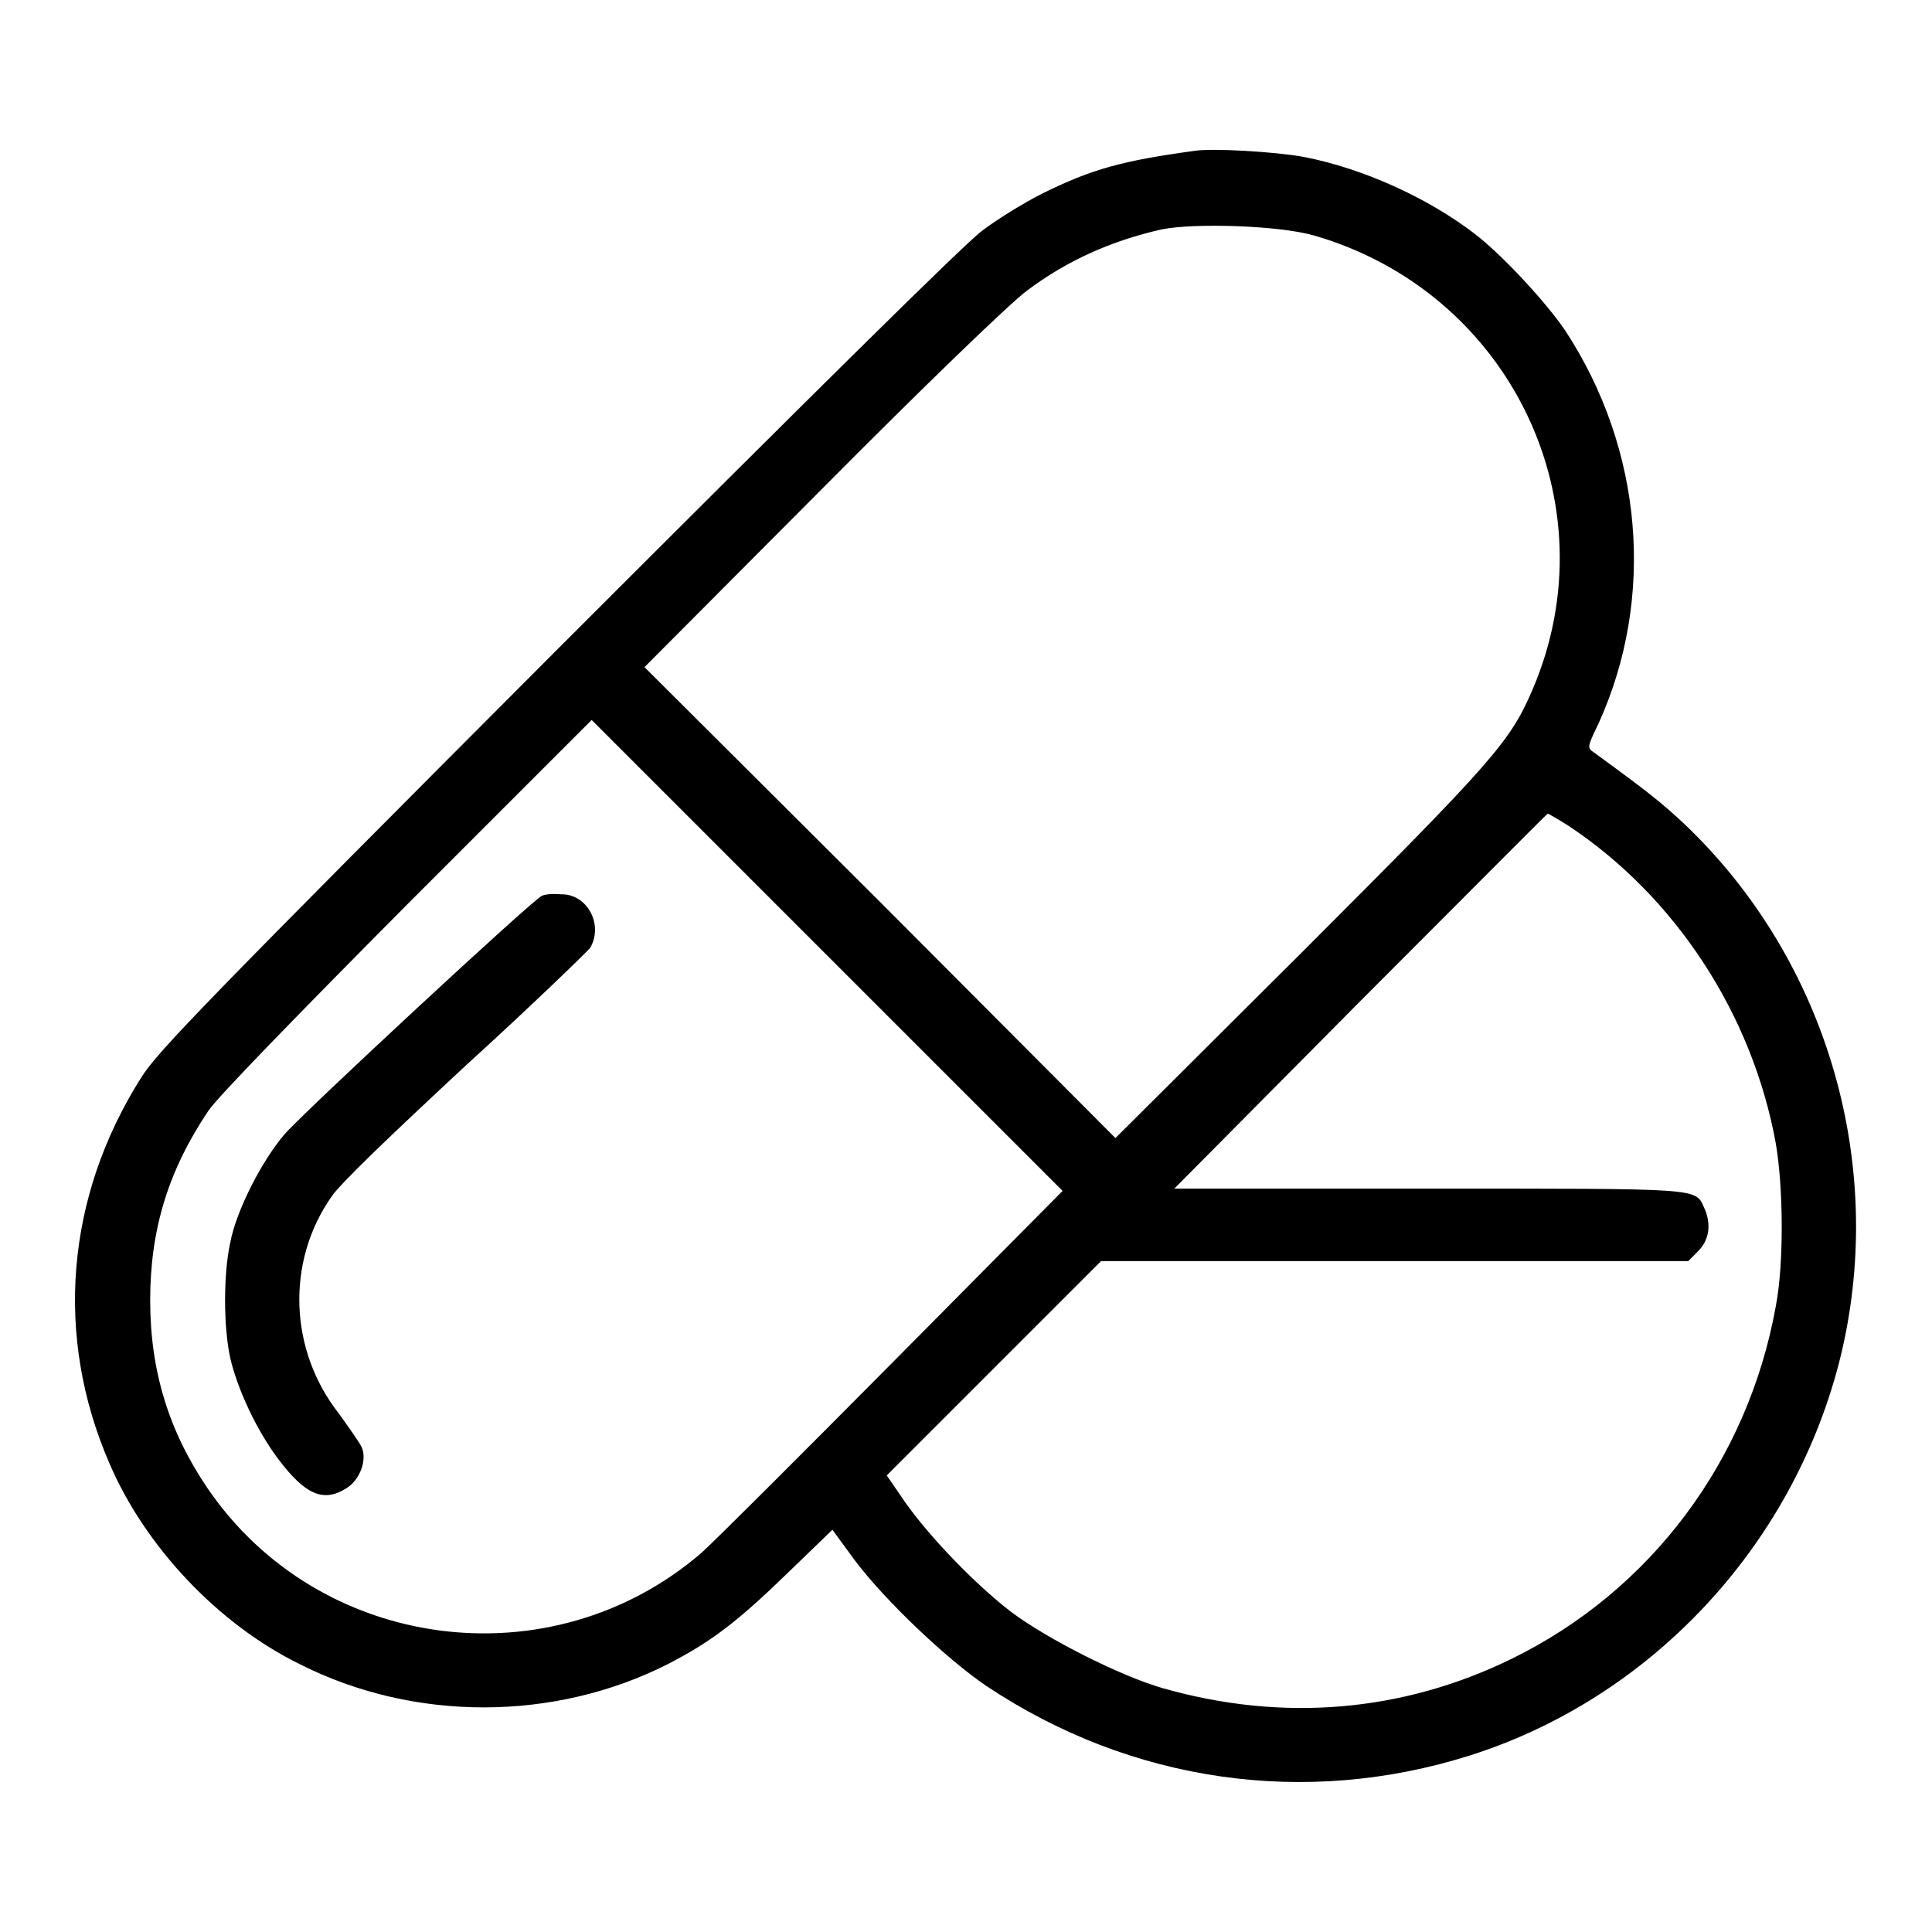 <?xml version="1.0" encoding="utf-8"?>
<!-- Svg Vector Icons : http://www.onlinewebfonts.com/icon -->
<!DOCTYPE svg PUBLIC "-//W3C//DTD SVG 1.1//EN" "http://www.w3.org/Graphics/SVG/1.1/DTD/svg11.dtd">
<svg version="1.1" xmlns="http://www.w3.org/2000/svg" xmlns:xlink="http://www.w3.org/1999/xlink" x="0px" y="0px" viewBox="0 0 256 256" enable-background="new 0 0 256 256" xml:space="preserve">
<g><g><g><path fill="#000000" d="M158.2,20c-9.5,1.3-13.5,2.4-20,5.6c-2.4,1.2-6,3.4-8.1,5c-2.4,1.8-23.2,22.4-56.4,55.6c-46.3,46.4-52.9,53.2-55,56.6c-10,15.8-11.5,34.3-4.2,51.1c4.7,11,14.4,21.3,25.2,26.6c15.2,7.7,33.8,7.6,48.8,0c5.8-3,9.2-5.6,15.9-12.1l5.9-5.7l3,4.1c4,5.3,12.1,13,17.4,16.6c19.2,12.8,42.3,16.1,64.1,9.2c23.9-7.6,42.6-27.6,48.9-52.1c6.5-25.6-1.4-53.2-20.6-71.4c-3-2.8-4.9-4.3-11.9-9.4c-0.9-0.6-0.9-0.7,0.6-3.8c7.6-16.7,5.9-36.4-4.4-52.1c-2.5-3.7-8.4-10.1-12.1-12.9c-6.3-4.8-14.8-8.6-22.5-10.1C169,20.1,160.6,19.6,158.2,20z M174.1,31.2c26,7.5,39.5,35.5,29,60.1c-3,7-5,9.3-30.8,35.1l-24.5,24.4l-31.2-31.3L85.4,88.4l23.5-23.6c13.2-13.3,25.1-24.8,27.2-26.3c5.3-4,11.2-6.6,17.8-8.1C158.4,29.5,169.6,29.9,174.1,31.2z M118.5,180.3c-12.3,12.4-23.8,23.9-25.6,25.5c-19.9,17.1-50.6,13.1-65.4-8.6c-5.1-7.5-7.6-15.5-7.6-24.9c0-9.4,2.4-17.2,7.7-25.1c1.1-1.7,11.7-12.6,26.3-27.3l24.5-24.5l31.2,31.2l31.2,31.2L118.5,180.3z M207.8,109.4c14.2,9.4,24.4,25,27.5,42.1c1,5.8,1.1,15.9,0,21.6c-3.7,20.5-16.6,37.7-35,46.7c-14.5,7.1-30.4,8.4-46.2,3.9c-5.6-1.6-15.3-6.5-20.1-10.1c-4.7-3.6-10.8-9.9-14.1-14.6l-2.4-3.5l14.2-14.2l14.2-14.2h38.9h38.9l1.3-1.3c1.5-1.5,1.8-3.6,0.8-5.8c-1.2-2.6-0.2-2.5-36.7-2.5h-33.5l24.6-24.8c13.6-13.6,24.8-24.9,24.9-24.9C205.1,107.8,206.4,108.5,207.8,109.4z"/><path fill="#000000" d="M71.8,118.7c-1.2,0.5-31.6,28.7-34.1,31.6c-3,3.5-6.4,10.1-7.2,14.4c-0.9,4.1-0.9,11.1,0,15.2c0.9,4,3.5,9.7,6.5,13.6c3.5,4.6,5.9,5.6,8.9,3.7c1.8-1.1,2.8-3.8,2-5.5c-0.3-0.6-1.7-2.6-3-4.4c-6.6-8.4-7-20.1-1-28.7c1.2-1.8,7.7-8,17.8-17.4c8.8-8,16.1-15.1,16.5-15.6c1.8-3.1-0.4-7.2-3.9-7.1C73.2,118.4,72.2,118.5,71.8,118.7z"/></g></g></g>
</svg>